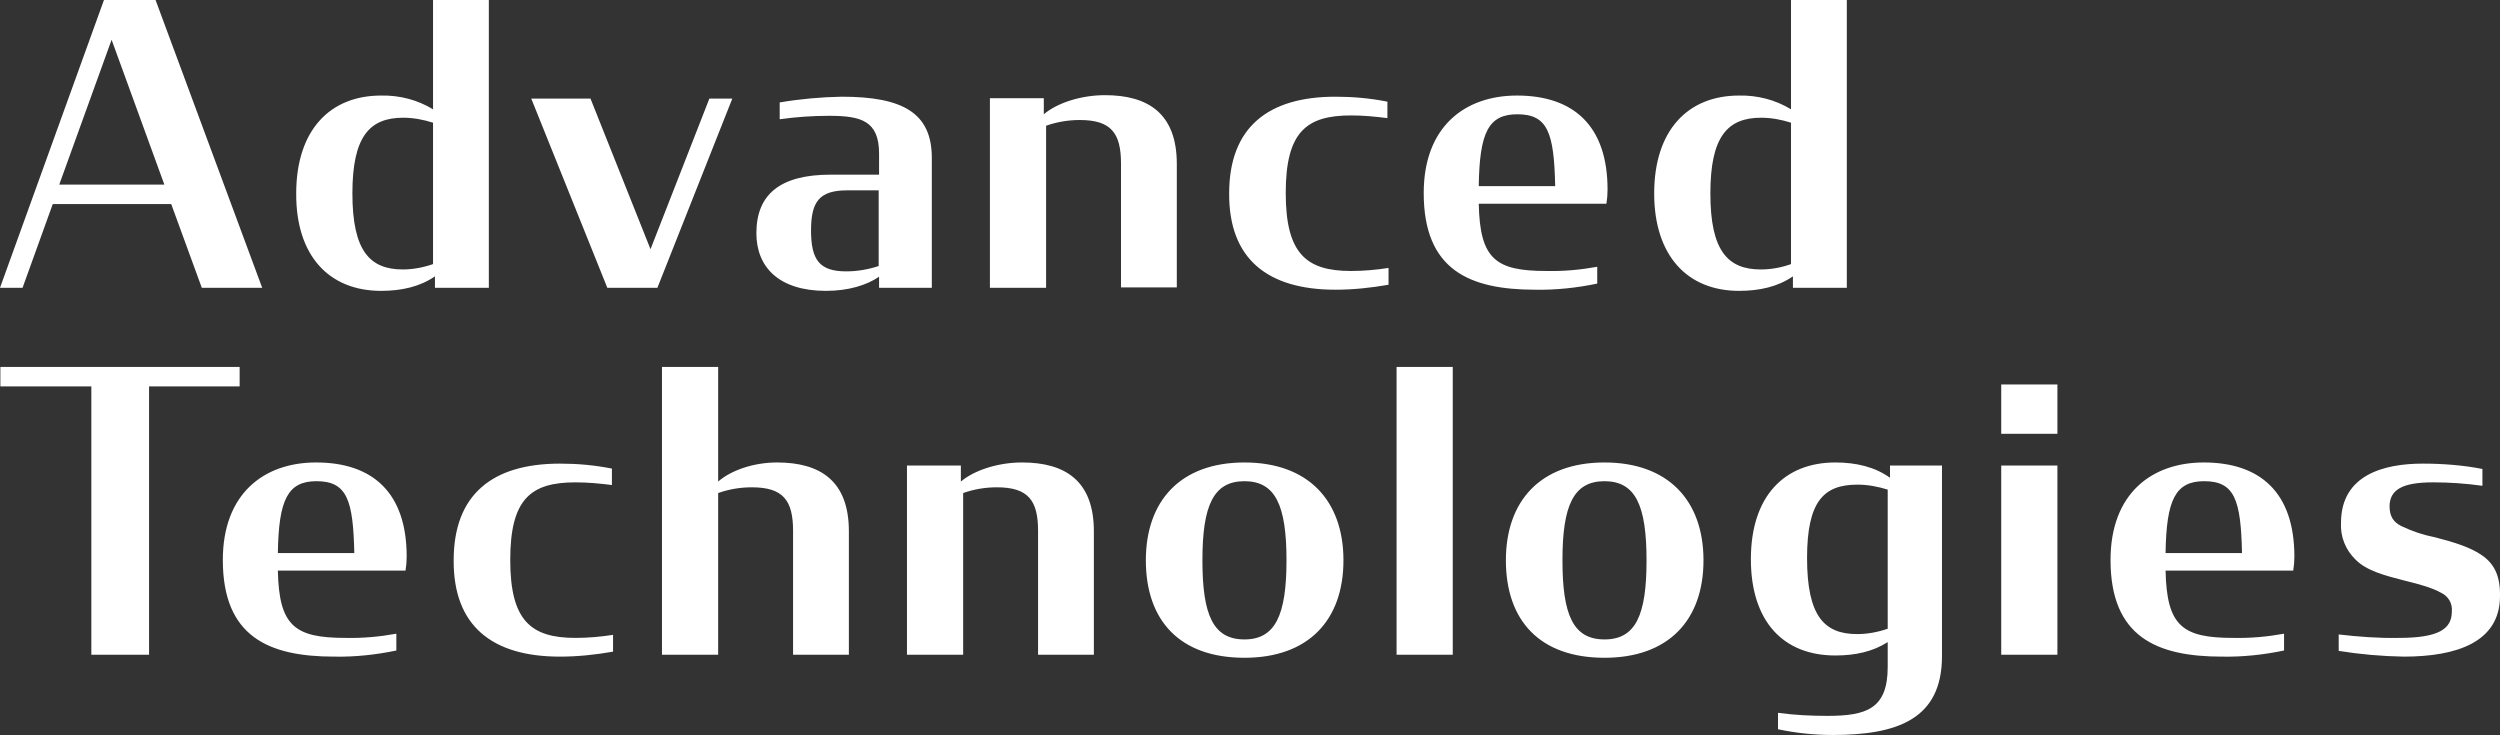 <?xml version="1.0" encoding="utf-8"?>
<!-- Generator: Adobe Illustrator 26.0.2, SVG Export Plug-In . SVG Version: 6.00 Build 0)  -->
<svg version="1.1" id="レイヤー_1" xmlns="http://www.w3.org/2000/svg" xmlns:xlink="http://www.w3.org/1999/xlink" x="0px"
	 y="0px" viewBox="0 0 654.1 192.3" style="enable-background:new 0 0 654.1 192.3;" xml:space="preserve">
<rect x="0" y="0" width="654.1" height="192.3" fill="#333333" stroke="none"/>
<style type="text/css">
	.st0{fill:#FFFFFF;enable-background:new    ;}
</style>
<path id="パス_7627" class="st0" d="M0,75.3h5.9l7.9-21.9h31l8,21.9h15.8L40.7,0H27.2L0,75.3z M29.2,10.4l13.8,37.9H15.5
	L29.2,10.4z M99.7,76.1c5.4,0,10.2-1.1,14.1-3.8v3h14.1V0h-14.6v28.6c-4.1-2.5-8.8-3.7-13.6-3.6c-13.4,0-22.2,9.1-22.2,25.6
	C77.4,66.8,86,76.1,99.7,76.1z M105.4,70.5c-8.6,0-13.2-4.8-13.2-19.9c0-14.9,4.5-19.8,13.3-19.8c2.6,0,5.3,0.5,7.8,1.3v37
	C110.7,70,108,70.5,105.4,70.5z M158.9,75.3H172l19.6-49.5h-6l-15.4,39.4l-15.7-39.4H139L158.9,75.3z M216.1,76.1
	c5.9,0,10.7-1.5,13.9-3.7v2.9h13.8v-34c0-11.9-7.8-16-23.6-16c-5.4,0.1-10.9,0.6-16.2,1.5v4.4c4.3-0.6,8.6-0.9,12.9-0.9
	c8.4,0,13.1,1.3,13.1,9.9v5.5h-12.7c-13.1,0-19.4,5.1-19.4,15.3C197.9,69.9,203.8,76.1,216.1,76.1z M221.4,71
	c-6.9,0-9.2-2.9-9.2-10.7c0-7.6,2.2-10.5,9.5-10.5h8.2v19.8C227.2,70.5,224.3,71,221.4,71L221.4,71z M259,75.3h14.7V32.9
	c2.8-1,5.8-1.5,8.8-1.5c8.2,0,10.8,3.4,10.8,11.4v32.4h14.6V42.9c0-13.2-7.5-18-18.8-18c-6.4,0-12.6,2.1-16,5v-4.2H259V75.3z
	 M349.4,75.8c4.7,0,9.3-0.5,13.9-1.3v-4.4c-3.2,0.5-6.5,0.8-9.8,0.8c-11.7,0-17.1-4.5-17.1-20.4c0-16,5.4-20.3,17.1-20.3
	c3.2,0,6.3,0.3,9.5,0.7v-4.3c-4.5-0.9-9-1.3-13.6-1.3c-17.6,0-27.8,8-27.8,25.3C321.5,67.7,331.6,75.8,349.4,75.8L349.4,75.8z
	 M401.7,75.8c5.5,0.1,10.9-0.5,16.2-1.6v-4.4c-4.4,0.8-8.8,1.2-13.3,1.1c-13.3,0-17.4-3.1-17.7-17.6h33.4c0.2-1.2,0.3-2.4,0.3-3.7
	c0-16.7-8.9-24.6-23.7-24.6c-13.7,0-24.4,8.2-24.4,25.5C372.5,70.6,384.4,75.8,401.7,75.8L401.7,75.8z M397,29.9
	c8,0,9.6,4.9,9.9,18.8h-20C387.1,34.7,389.4,29.9,397,29.9z M455,76.1c5.4,0,10.2-1.1,14.1-3.8v3h14.1V0h-14.6v28.6
	c-4.1-2.5-8.8-3.7-13.6-3.6c-13.4,0-22.2,9.1-22.2,25.6C432.8,66.8,441.4,76.1,455,76.1z M460.7,70.5c-8.6,0-13.2-4.8-13.2-19.9
	c0-14.9,4.5-19.8,13.3-19.8c2.6,0,5.3,0.5,7.8,1.3v37C466.1,70,463.4,70.5,460.7,70.5z M0.1,101.1h23.8v70.2H39v-70.2h23.7V96H0.1
	V101.1z M87.5,171.8c5.5,0.1,10.9-0.5,16.2-1.6v-4.4c-4.4,0.8-8.8,1.2-13.3,1.1c-13.3,0-17.4-3.1-17.7-17.6h33.4
	c0.2-1.2,0.3-2.4,0.3-3.7c0-16.7-8.9-24.6-23.7-24.6c-13.7,0-24.4,8.2-24.4,25.5C58.3,166.6,70.3,171.8,87.5,171.8z M82.8,125.9
	c8,0,9.6,4.9,9.9,18.8h-20C72.9,130.7,75.3,125.9,82.8,125.9z M146.5,171.8c4.7,0,9.3-0.5,13.9-1.3v-4.4c-3.2,0.5-6.5,0.8-9.8,0.8
	c-11.7,0-17.1-4.5-17.1-20.4c0-16,5.4-20.3,17.1-20.3c3.2,0,6.3,0.3,9.5,0.7v-4.3c-4.5-0.9-9-1.3-13.6-1.3c-17.6,0-27.8,8-27.8,25.3
	C118.6,163.7,128.7,171.8,146.5,171.8z M173.2,171.3h14.7v-42.3c2.8-1,5.8-1.5,8.8-1.5c8.2,0,10.8,3.4,10.8,11.4v32.4h14.6v-32.3
	c0-13.2-7.5-18-18.8-18c-6.2,0-12.1,2.1-15.4,5V96h-14.7V171.3z M237.3,171.3h14.7v-42.3c2.8-1,5.8-1.5,8.8-1.5
	c8.2,0,10.8,3.4,10.8,11.4v32.4h14.6v-32.3c0-13.2-7.5-18-18.8-18c-6.4,0-12.6,2.1-16,5v-4.2h-14.1V171.3z M325.6,172.1
	c16.8,0,25.9-9.9,25.9-25.5s-9.2-25.6-25.9-25.6s-25.8,10-25.8,25.6C299.8,162.4,308.7,172.1,325.6,172.1L325.6,172.1z M325.6,167.3
	c-8.2,0-11-6.4-11-20.7c0-14.4,2.9-20.7,11-20.7s11,6.3,11,20.7C336.6,160.9,333.7,167.3,325.6,167.3L325.6,167.3z M365.4,171.3
	h14.7V96h-14.7V171.3z M419.8,172.1c16.8,0,25.9-9.9,25.9-25.5s-9.2-25.6-25.9-25.6S394,131,394,146.6
	C394,162.4,402.9,172.1,419.8,172.1z M419.8,167.3c-8.2,0-11-6.4-11-20.7c0-14.4,2.9-20.7,11-20.7s11,6.3,11,20.7
	C430.8,160.9,428,167.3,419.8,167.3z M478.1,187.3c-4.3,0-8.6-0.2-12.9-0.8v4.3c4.7,1,9.5,1.5,14.3,1.5c16.7,0,28.6-4,28.6-20.6
	v-49.9h-13.6v3.2c-3.9-2.8-8.8-4-14.3-4c-13.4,0-22.1,8.9-22.1,25.3c0,16.2,8.4,25.2,22.1,25.2c5.2,0,9.8-1,13.7-3.5v6.5
	C493.9,185.5,488.3,187.3,478.1,187.3z M485.9,165.9c-8.6,0-13.1-4.7-13.1-19.9c0-14.9,4.4-19.2,13.2-19.2c2.7,0,5.3,0.5,7.9,1.3
	v36.4C491.3,165.4,488.6,165.9,485.9,165.9z M523.6,171.3h14.7v-49.5h-14.7V171.3z M523.6,113.5h14.7v-12.9h-14.7V113.5z
	 M581.4,171.8c5.5,0.1,10.9-0.5,16.2-1.6v-4.4c-4.4,0.8-8.8,1.2-13.3,1.1c-13.3,0-17.4-3.1-17.7-17.6H600c0.2-1.2,0.3-2.4,0.3-3.7
	c0-16.7-8.9-24.6-23.7-24.6c-13.7,0-24.4,8.2-24.4,25.5C552.2,166.6,564.2,171.8,581.4,171.8z M576.7,125.9c8,0,9.6,4.9,9.9,18.8
	h-20C566.8,130.7,569.2,125.9,576.7,125.9z M628.9,171.8c13.9,0,25.1-3.8,25.2-15.7c0.1-5.3-1.4-8.5-4.7-10.8
	c-3-2.1-7.2-3.4-12.2-4.7c-3.1-0.6-6.1-1.6-9-3c-1.9-1-3-2.4-3-5.2c0.1-4.2,3.2-6.2,11.4-6.2c4.3,0,8.6,0.3,12.9,0.9v-4.4
	c-5.1-1-10.4-1.4-15.6-1.4c-10.1,0-21.4,2.9-21.4,15.5c-0.2,3.6,1.2,7.1,3.8,9.6c2.8,2.9,7.7,4.2,12.8,5.5c4.1,1,7.3,1.9,9.6,3.2
	c1.9,0.9,3,2.8,2.8,4.9c0,4.6-3.5,6.9-13.9,6.9c-5.3,0.1-10.5-0.3-15.7-0.9v4.3C617.5,171.2,623.2,171.7,628.9,171.8z"/>
</svg>
